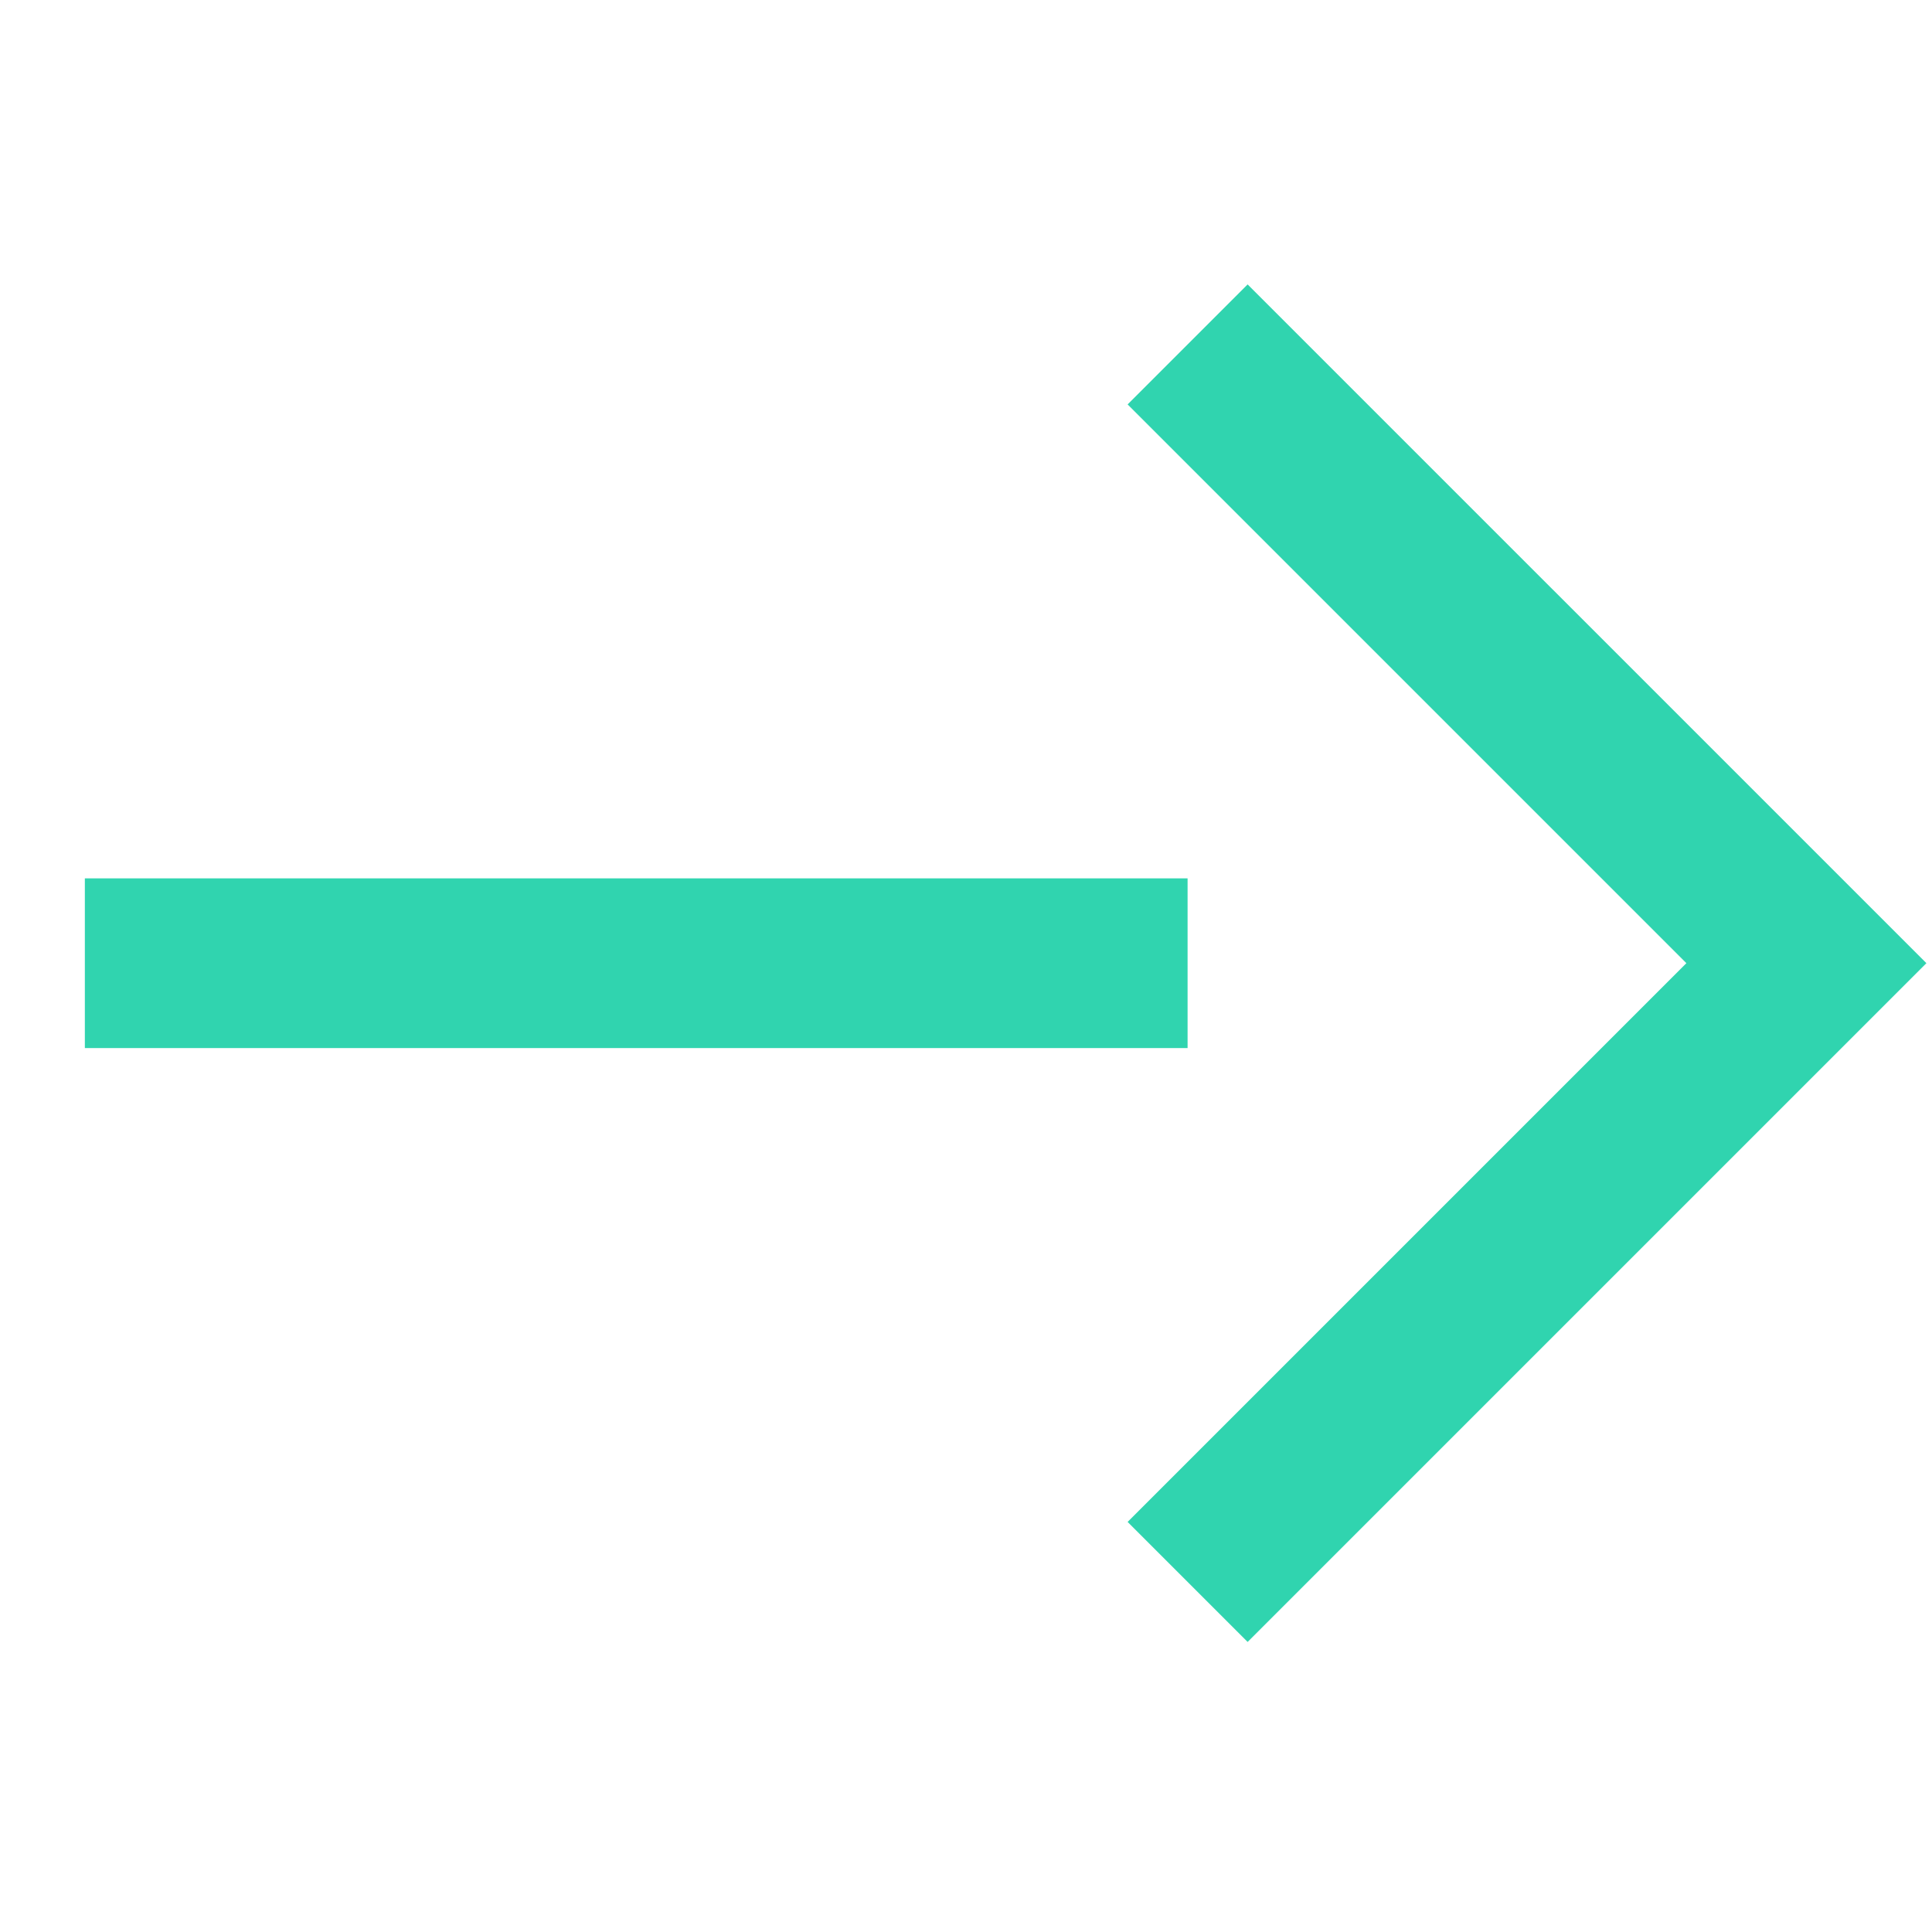 <svg xmlns="http://www.w3.org/2000/svg" fill="none" viewBox="0 0 312 312" height="312" width="312">
<path fill="#30D4AF" d="M13.703 141.848H191.783L191.783 169.254L13.703 169.254L13.703 141.848Z"></path>
<path fill="#30D4AF" d="M201.481 265.158L182.1 245.777L272.333 155.544L182.1 65.312L201.481 45.931L311.095 155.544L201.481 265.158Z"></path>
</svg>

